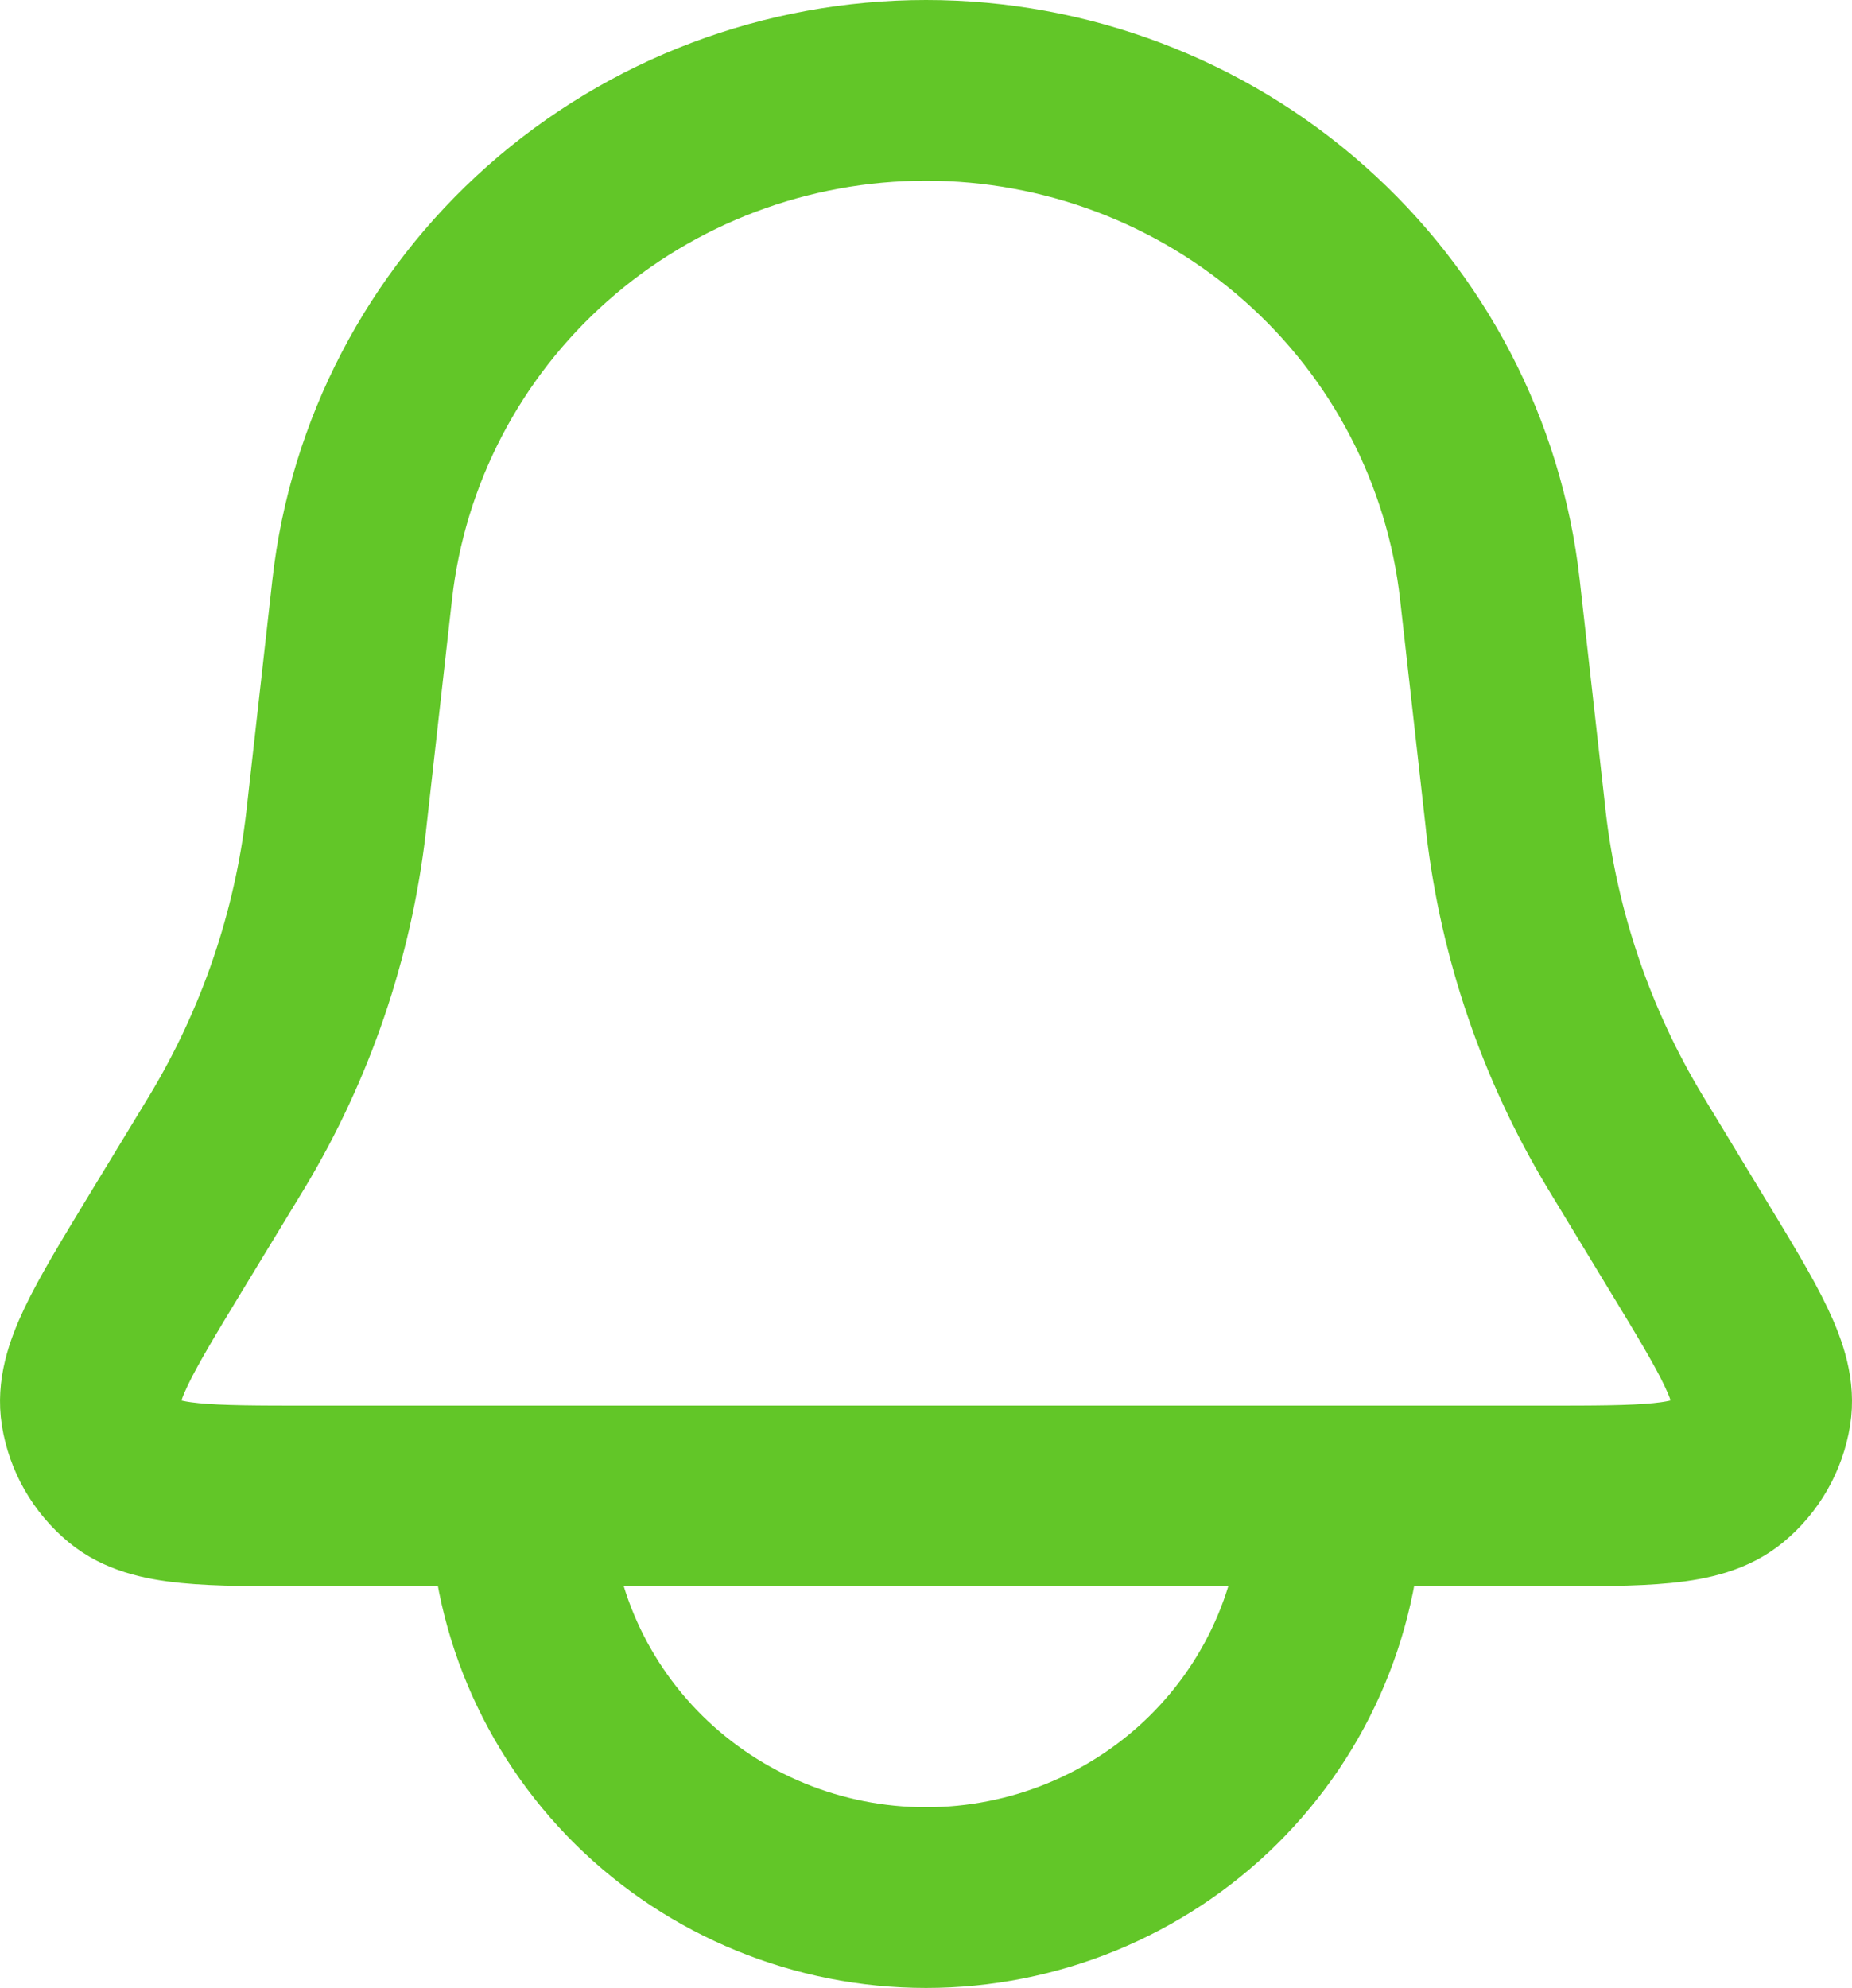 <svg width="41" height="44" viewBox="0 0 41 44" fill="none" xmlns="http://www.w3.org/2000/svg">
<path d="M11.508 33.111C11.508 35.469 12.456 37.73 14.142 39.397C15.829 41.063 18.116 42 20.501 42C22.886 42 25.173 41.063 26.86 39.397C28.546 37.73 29.493 35.469 29.493 33.111M8.019 13.045C8.36 10.009 9.821 7.203 12.124 5.165C14.427 3.127 17.41 2 20.501 2C23.592 2 26.574 3.127 28.877 5.165C31.18 7.203 32.642 10.009 32.983 13.045L33.549 18.081L33.562 18.207C33.853 20.705 34.676 23.114 35.977 25.274L37.342 27.525C38.522 29.467 39.111 30.438 38.983 31.236C38.898 31.765 38.623 32.247 38.207 32.591C37.58 33.111 36.433 33.111 34.142 33.111H6.859C4.566 33.111 3.42 33.111 2.795 32.594C2.378 32.249 2.101 31.767 2.017 31.236C1.891 30.438 2.48 29.467 3.658 27.525L5.027 25.272C6.327 23.112 7.149 20.704 7.439 18.207L7.453 18.081L8.019 13.045Z" stroke="#62C628" stroke-width="4" stroke-linecap="round"/>
</svg>
